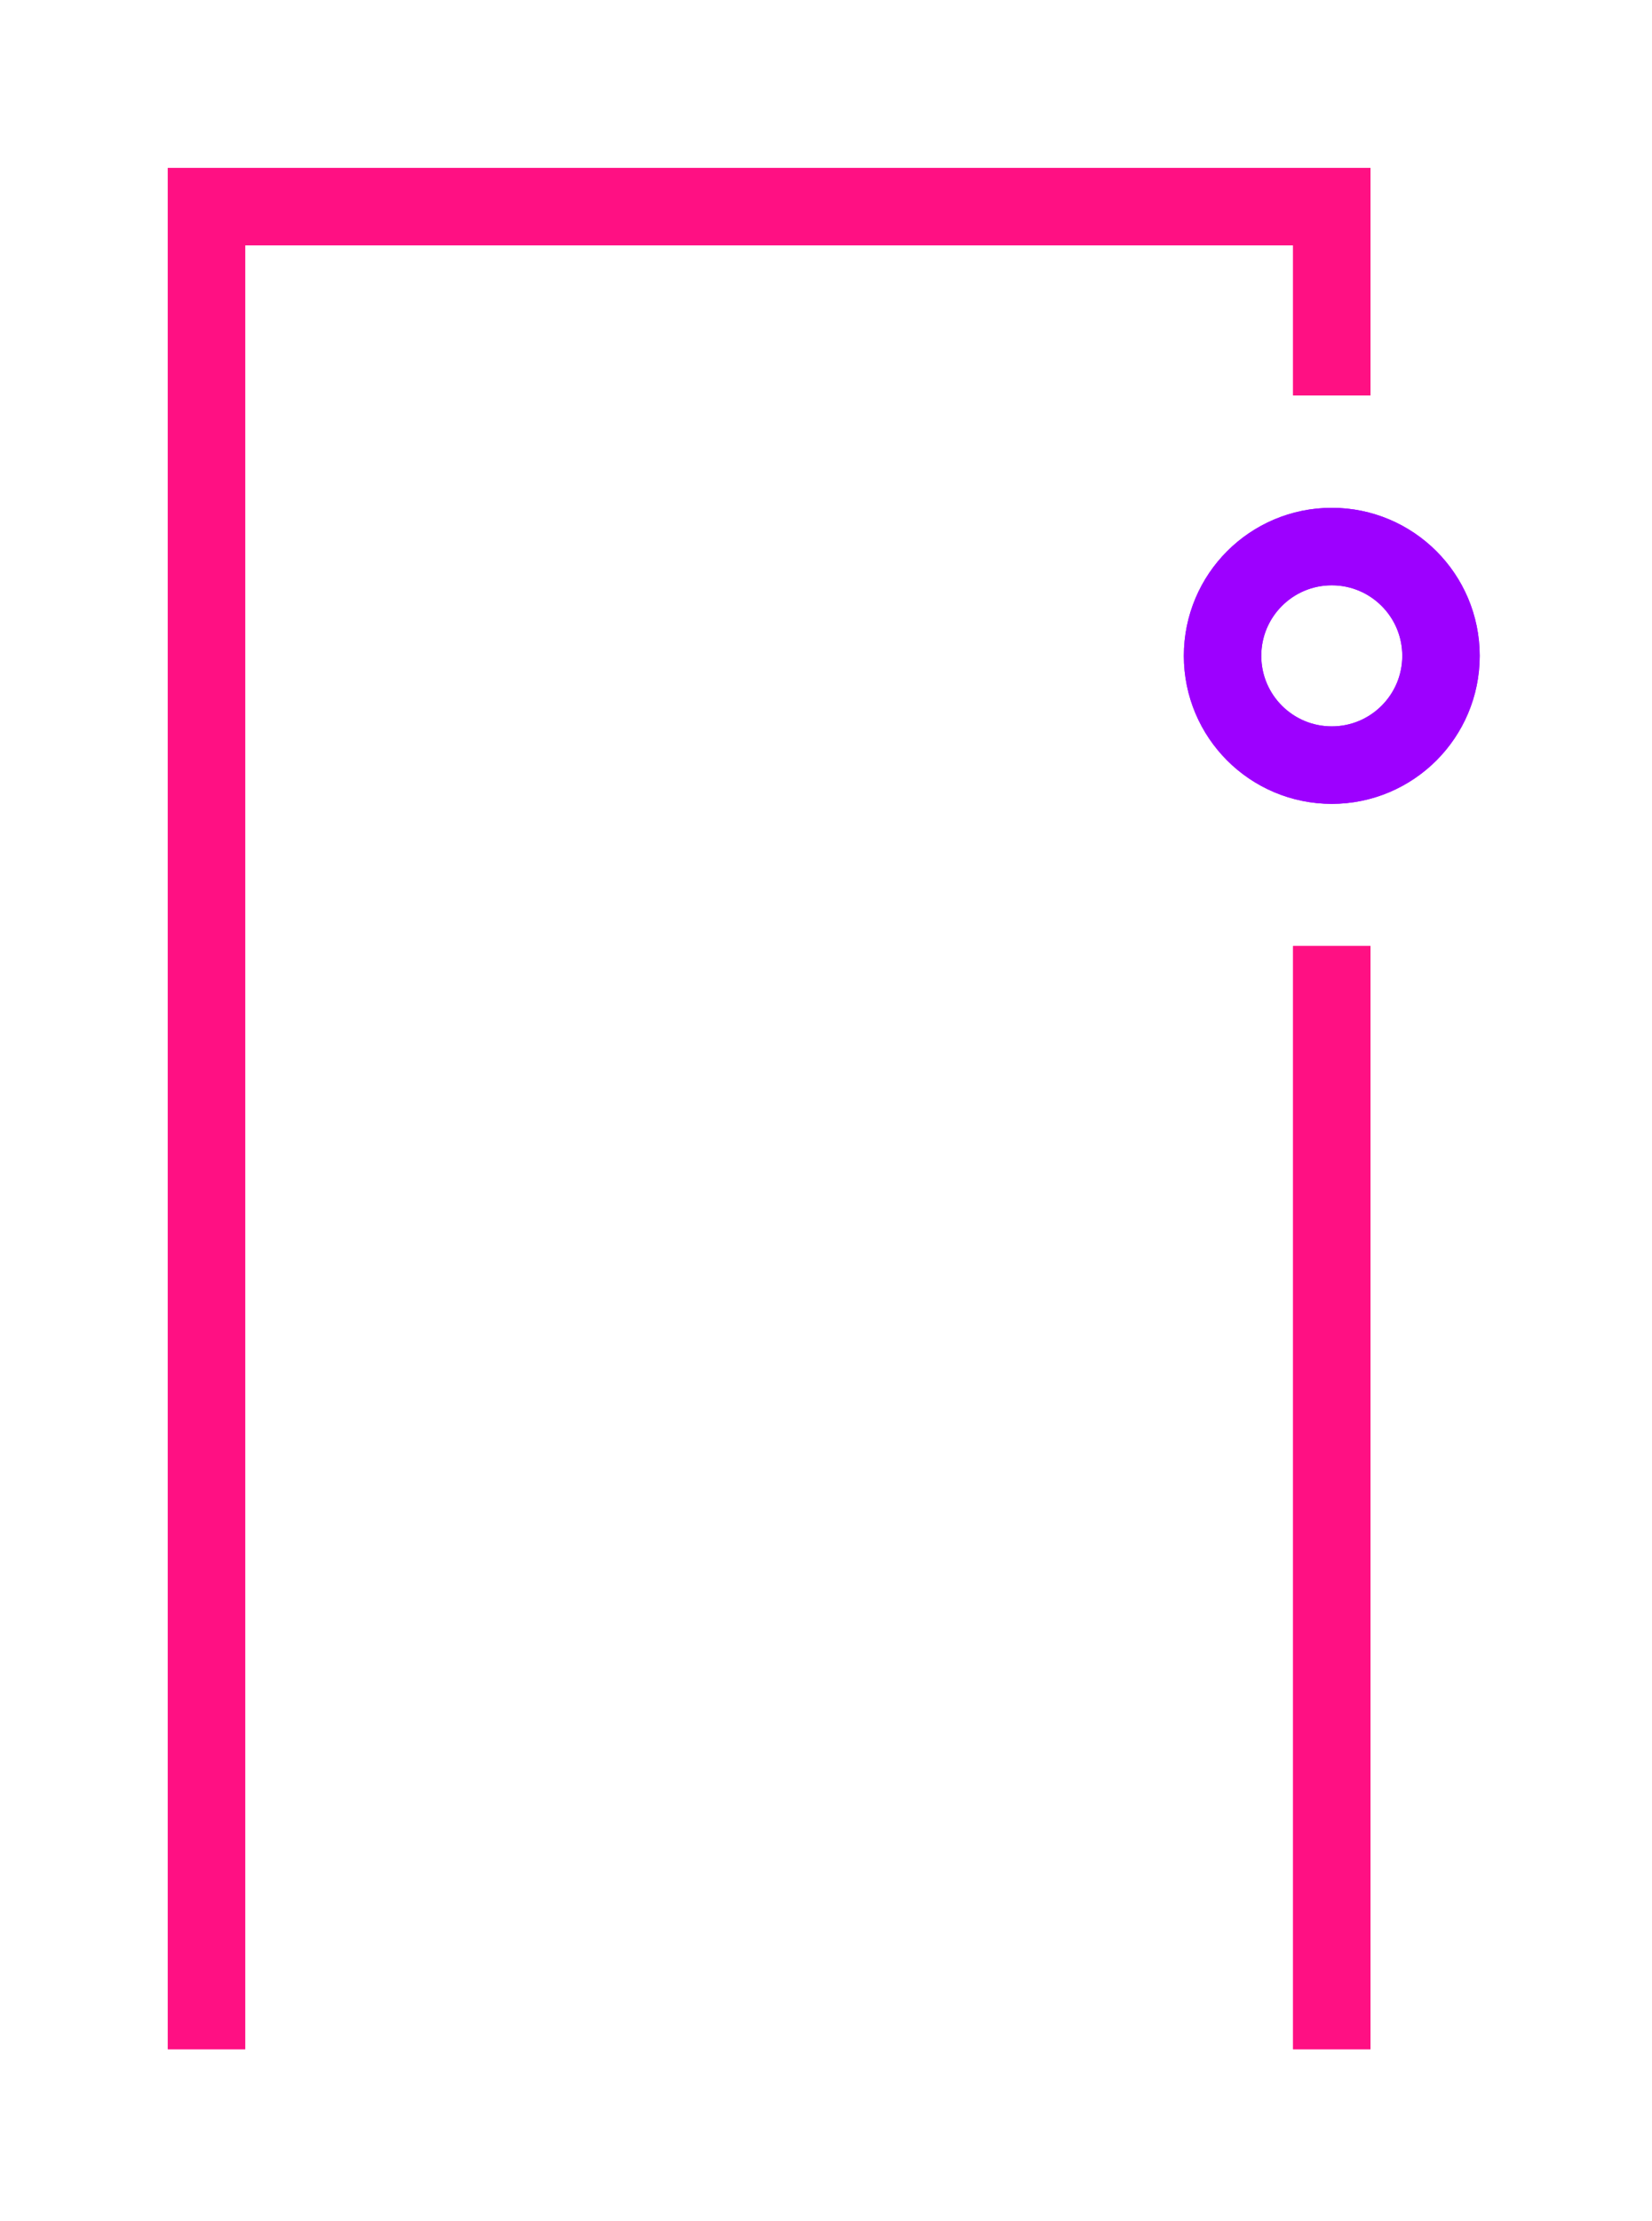 <svg width="64" height="86" viewBox="0 0 64 86" fill="none" xmlns="http://www.w3.org/2000/svg">
<g filter="url(#filter0_f_42_11717)">
<path d="M50.094 13.81V15.31H53.094V13.81H50.094ZM8 8L8 6.5L6.5 6.5L6.5 8L8 8ZM6.5 77.841L6.5 79.341L9.5 79.341L9.5 77.841L6.5 77.841ZM6.5 9.895C6.5 10.724 7.172 11.395 8 11.395C8.828 11.395 9.5 10.724 9.5 9.895L6.5 9.895ZM51.594 8H53.094V6.5H51.594V8ZM53.094 38.127V36.627H50.094V38.127H53.094ZM50.094 77.841V79.341H53.094V77.841H50.094ZM45.783 6.5H9.937V9.5H45.783V6.5ZM9.937 6.5C9.423 6.5 8.691 6.5 8 6.5L8 9.5C8.691 9.5 9.424 9.5 9.937 9.5V6.5ZM6.5 8L6.5 77.841L9.5 77.841L9.5 8L6.5 8ZM45.783 9.5H51.594V6.5H45.783V9.5ZM50.094 8V13.81H53.094V8H50.094ZM9.5 9.895L9.5 8L6.5 8L6.5 9.895L9.5 9.895ZM50.094 38.127V77.841H53.094V38.127H50.094Z" fill="#FF1083"/>
<circle cx="51.594" cy="25.392" r="4.231" stroke="#9D00FF" stroke-width="3"/>
</g>
<path d="M50.094 13.81V15.31H53.094V13.81H50.094ZM8 8L8 6.5L6.5 6.5L6.5 8L8 8ZM6.5 77.841L6.5 79.341L9.5 79.341L9.5 77.841L6.5 77.841ZM6.5 9.895C6.5 10.724 7.172 11.395 8 11.395C8.828 11.395 9.5 10.724 9.5 9.895L6.5 9.895ZM51.594 8H53.094V6.5H51.594V8ZM53.094 38.127V36.627H50.094V38.127H53.094ZM50.094 77.841V79.341H53.094V77.841H50.094ZM45.783 6.5H9.937V9.5H45.783V6.5ZM9.937 6.5C9.423 6.5 8.691 6.5 8 6.5L8 9.5C8.691 9.5 9.424 9.5 9.937 9.5V6.5ZM6.5 8L6.5 77.841L9.5 77.841L9.5 8L6.5 8ZM45.783 9.5H51.594V6.5H45.783V9.5ZM50.094 8V13.81H53.094V8H50.094ZM9.5 9.895L9.5 8L6.5 8L6.5 9.895L9.5 9.895ZM50.094 38.127V77.841H53.094V38.127H50.094Z" fill="#FF1083"/>
<circle cx="51.594" cy="25.392" r="4.231" stroke="#9D00FF" stroke-width="3"/>
<defs>
<filter id="filter0_f_42_11717" x="0.5" y="0.5" width="62.825" height="84.841" filterUnits="userSpaceOnUse" color-interpolation-filters="sRGB">
<feFlood flood-opacity="0" result="BackgroundImageFix"/>
<feBlend mode="normal" in="SourceGraphic" in2="BackgroundImageFix" result="shape"/>
<feGaussianBlur stdDeviation="3" result="effect1_foregroundBlur_42_11717"/>
</filter>
</defs>
</svg>
